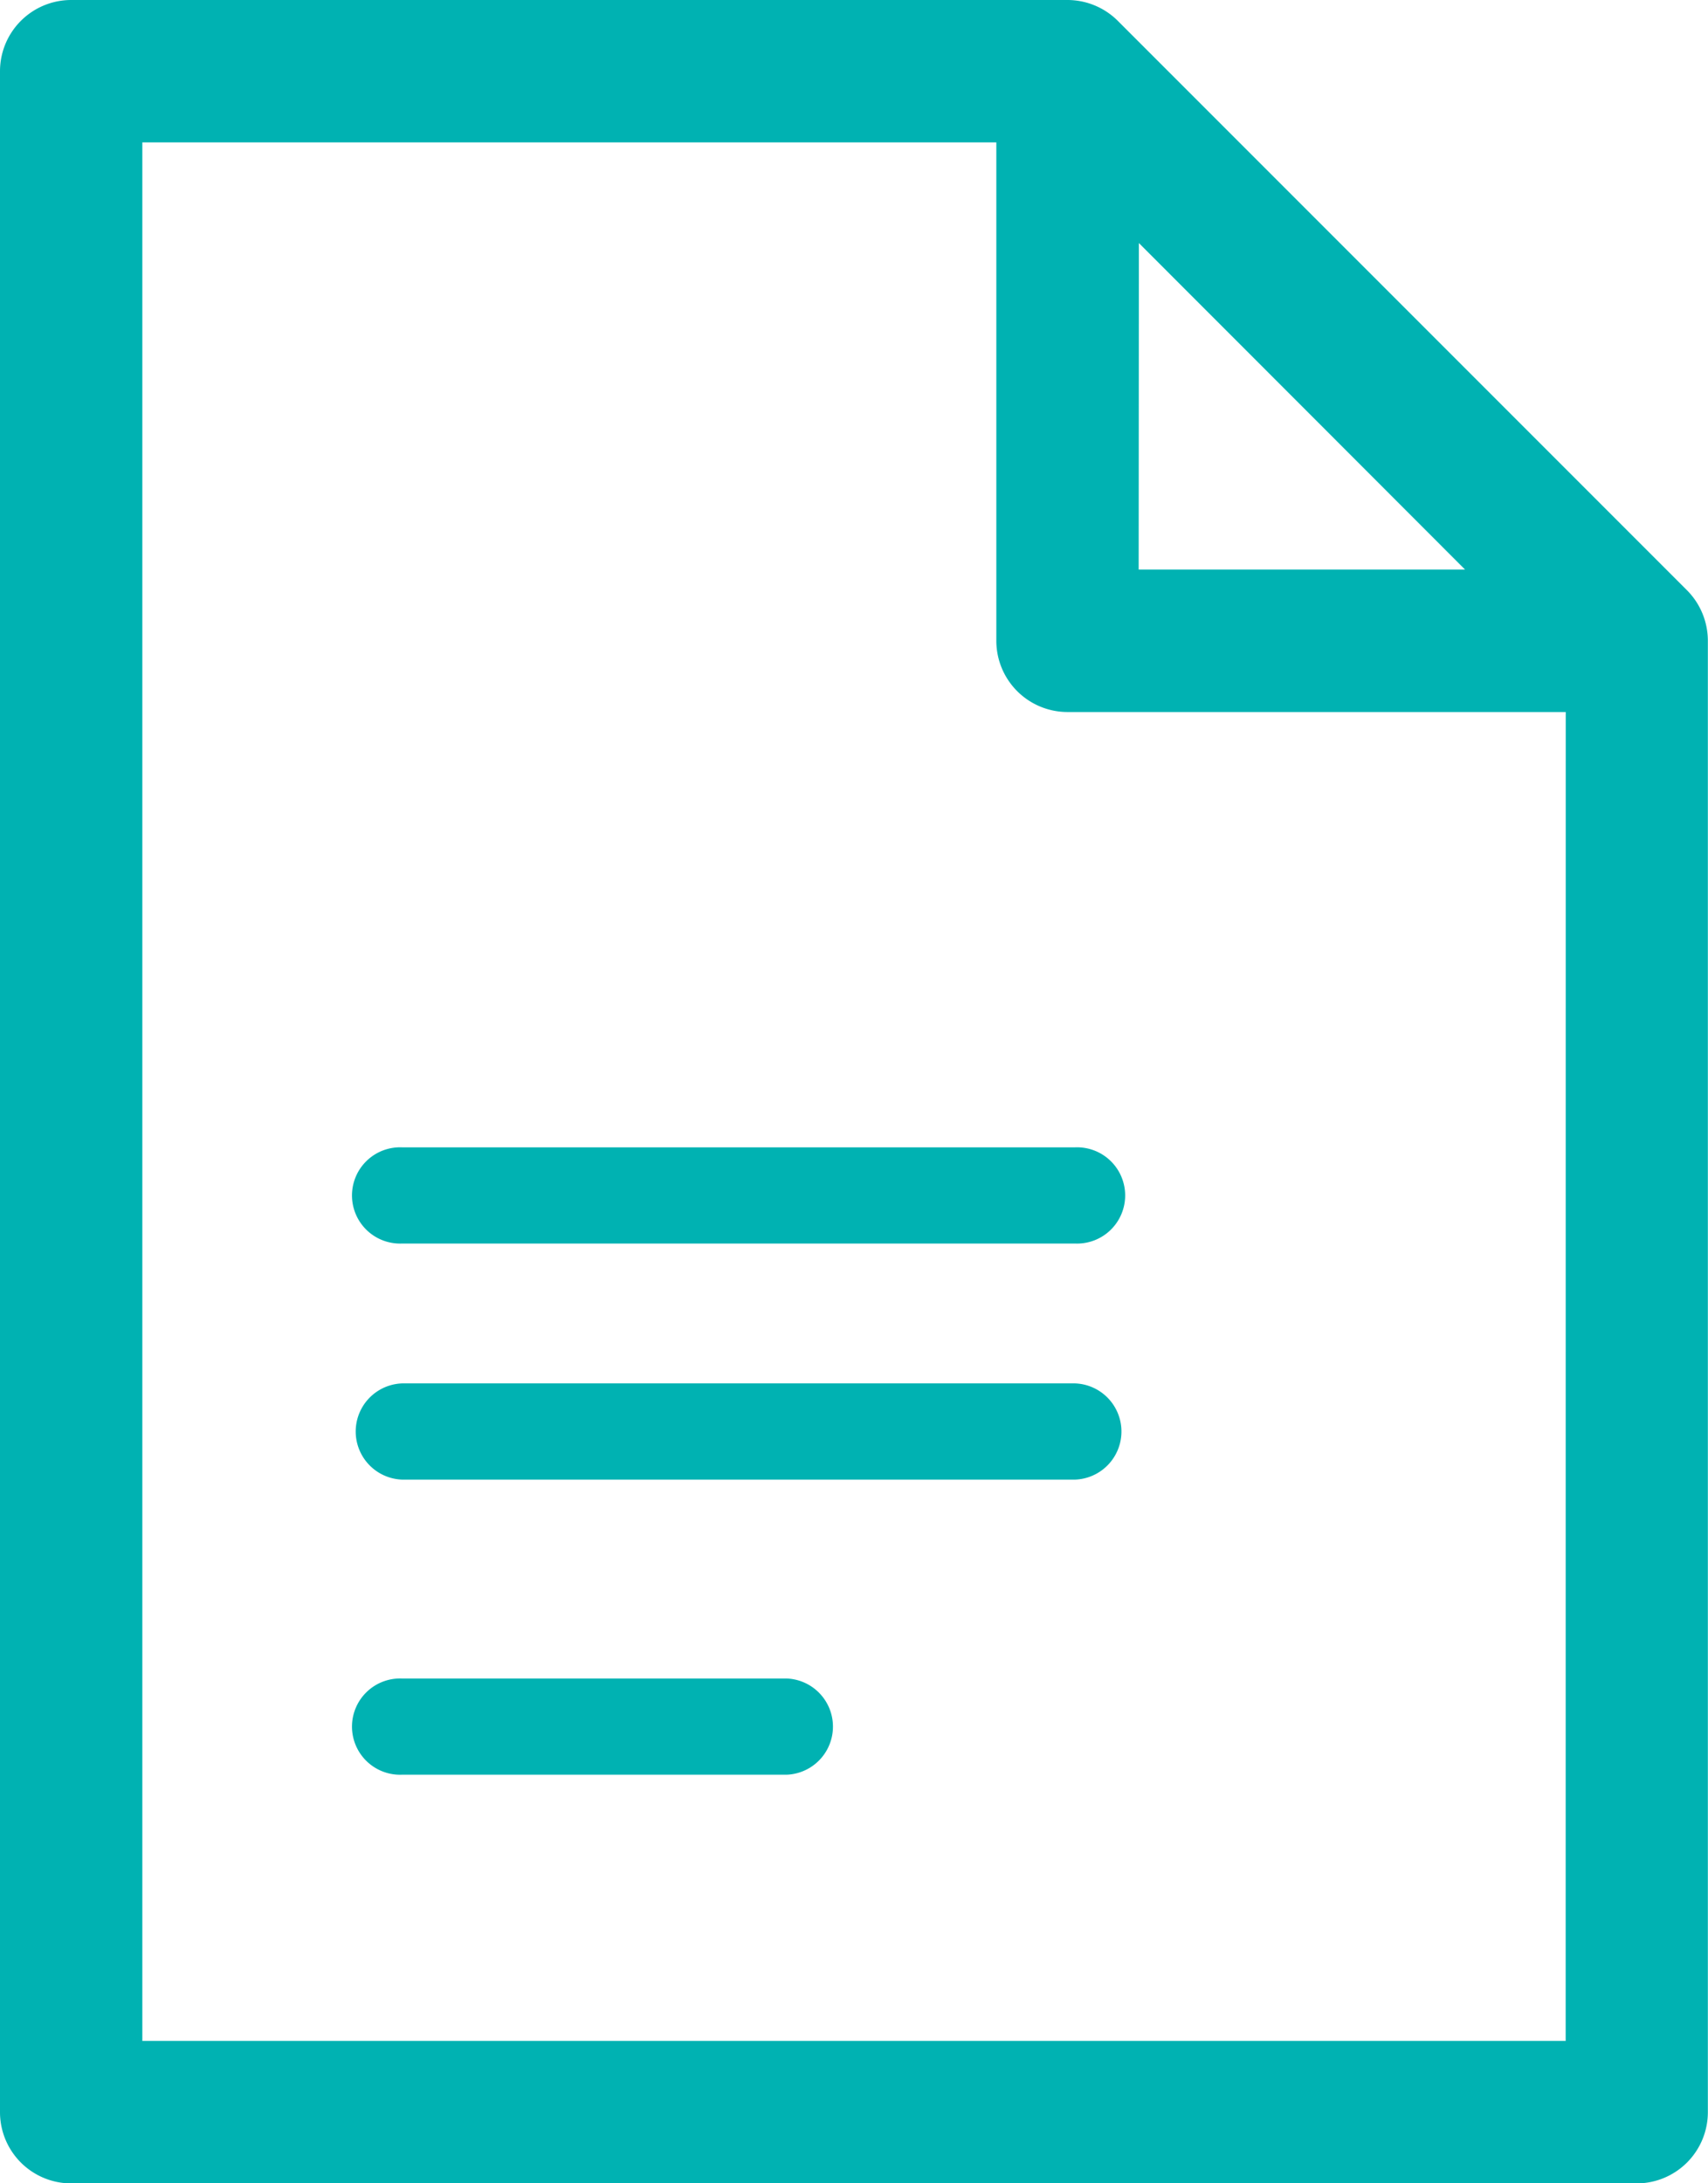 <svg id="Grupo_342" data-name="Grupo 342" xmlns="http://www.w3.org/2000/svg" width="23.676" height="30.253" viewBox="0 0 23.676 30.253">
  <g id="Grupo_338" data-name="Grupo 338">
    <path id="Trazado_33" data-name="Trazado 33" d="M79.039,8.181,71.147.289A.99.99,0,0,0,70.45,0H56.639a.987.987,0,0,0-.987.987v28.28a.987.987,0,0,0,.987.987h21.7a.987.987,0,0,0,.987-.987V8.879A.994.994,0,0,0,79.039,8.181Zm-7.6-4.813L73.7,5.63,75.96,7.892H71.436ZM77.355,28.28H57.625V1.973H69.463V8.879a.987.987,0,0,0,.987.987h6.906Z" transform="translate(-55.652)" fill="#00b2b2"/>
  </g>
  <g id="Grupo_339" data-name="Grupo 339" transform="translate(4.906 15.898)">
    <path id="Trazado_34" data-name="Trazado 34" d="M132.433,244.87H123.1a.667.667,0,1,0,0,1.333h9.332a.667.667,0,1,0,0-1.333Z" transform="translate(-122.434 -244.87)" fill="#00b2b2"/>
  </g>
  <g id="Grupo_340" data-name="Grupo 340" transform="translate(4.906 19.169)">
    <path id="Trazado_35" data-name="Trazado 35" d="M132.433,311.652H123.1a.667.667,0,0,0,0,1.333h9.332a.667.667,0,0,0,0-1.333Z" transform="translate(-122.434 -311.652)" fill="#00b2b2"/>
  </g>
  <g id="Grupo_341" data-name="Grupo 341" transform="translate(4.906 23.258)">
    <path id="Trazado_36" data-name="Trazado 36" d="M128.433,378.435H123.1a.667.667,0,1,0,0,1.333h5.333a.667.667,0,0,0,0-1.333Z" transform="translate(-122.434 -378.435)" fill="#00b2b2"/>
  </g>
</svg>
